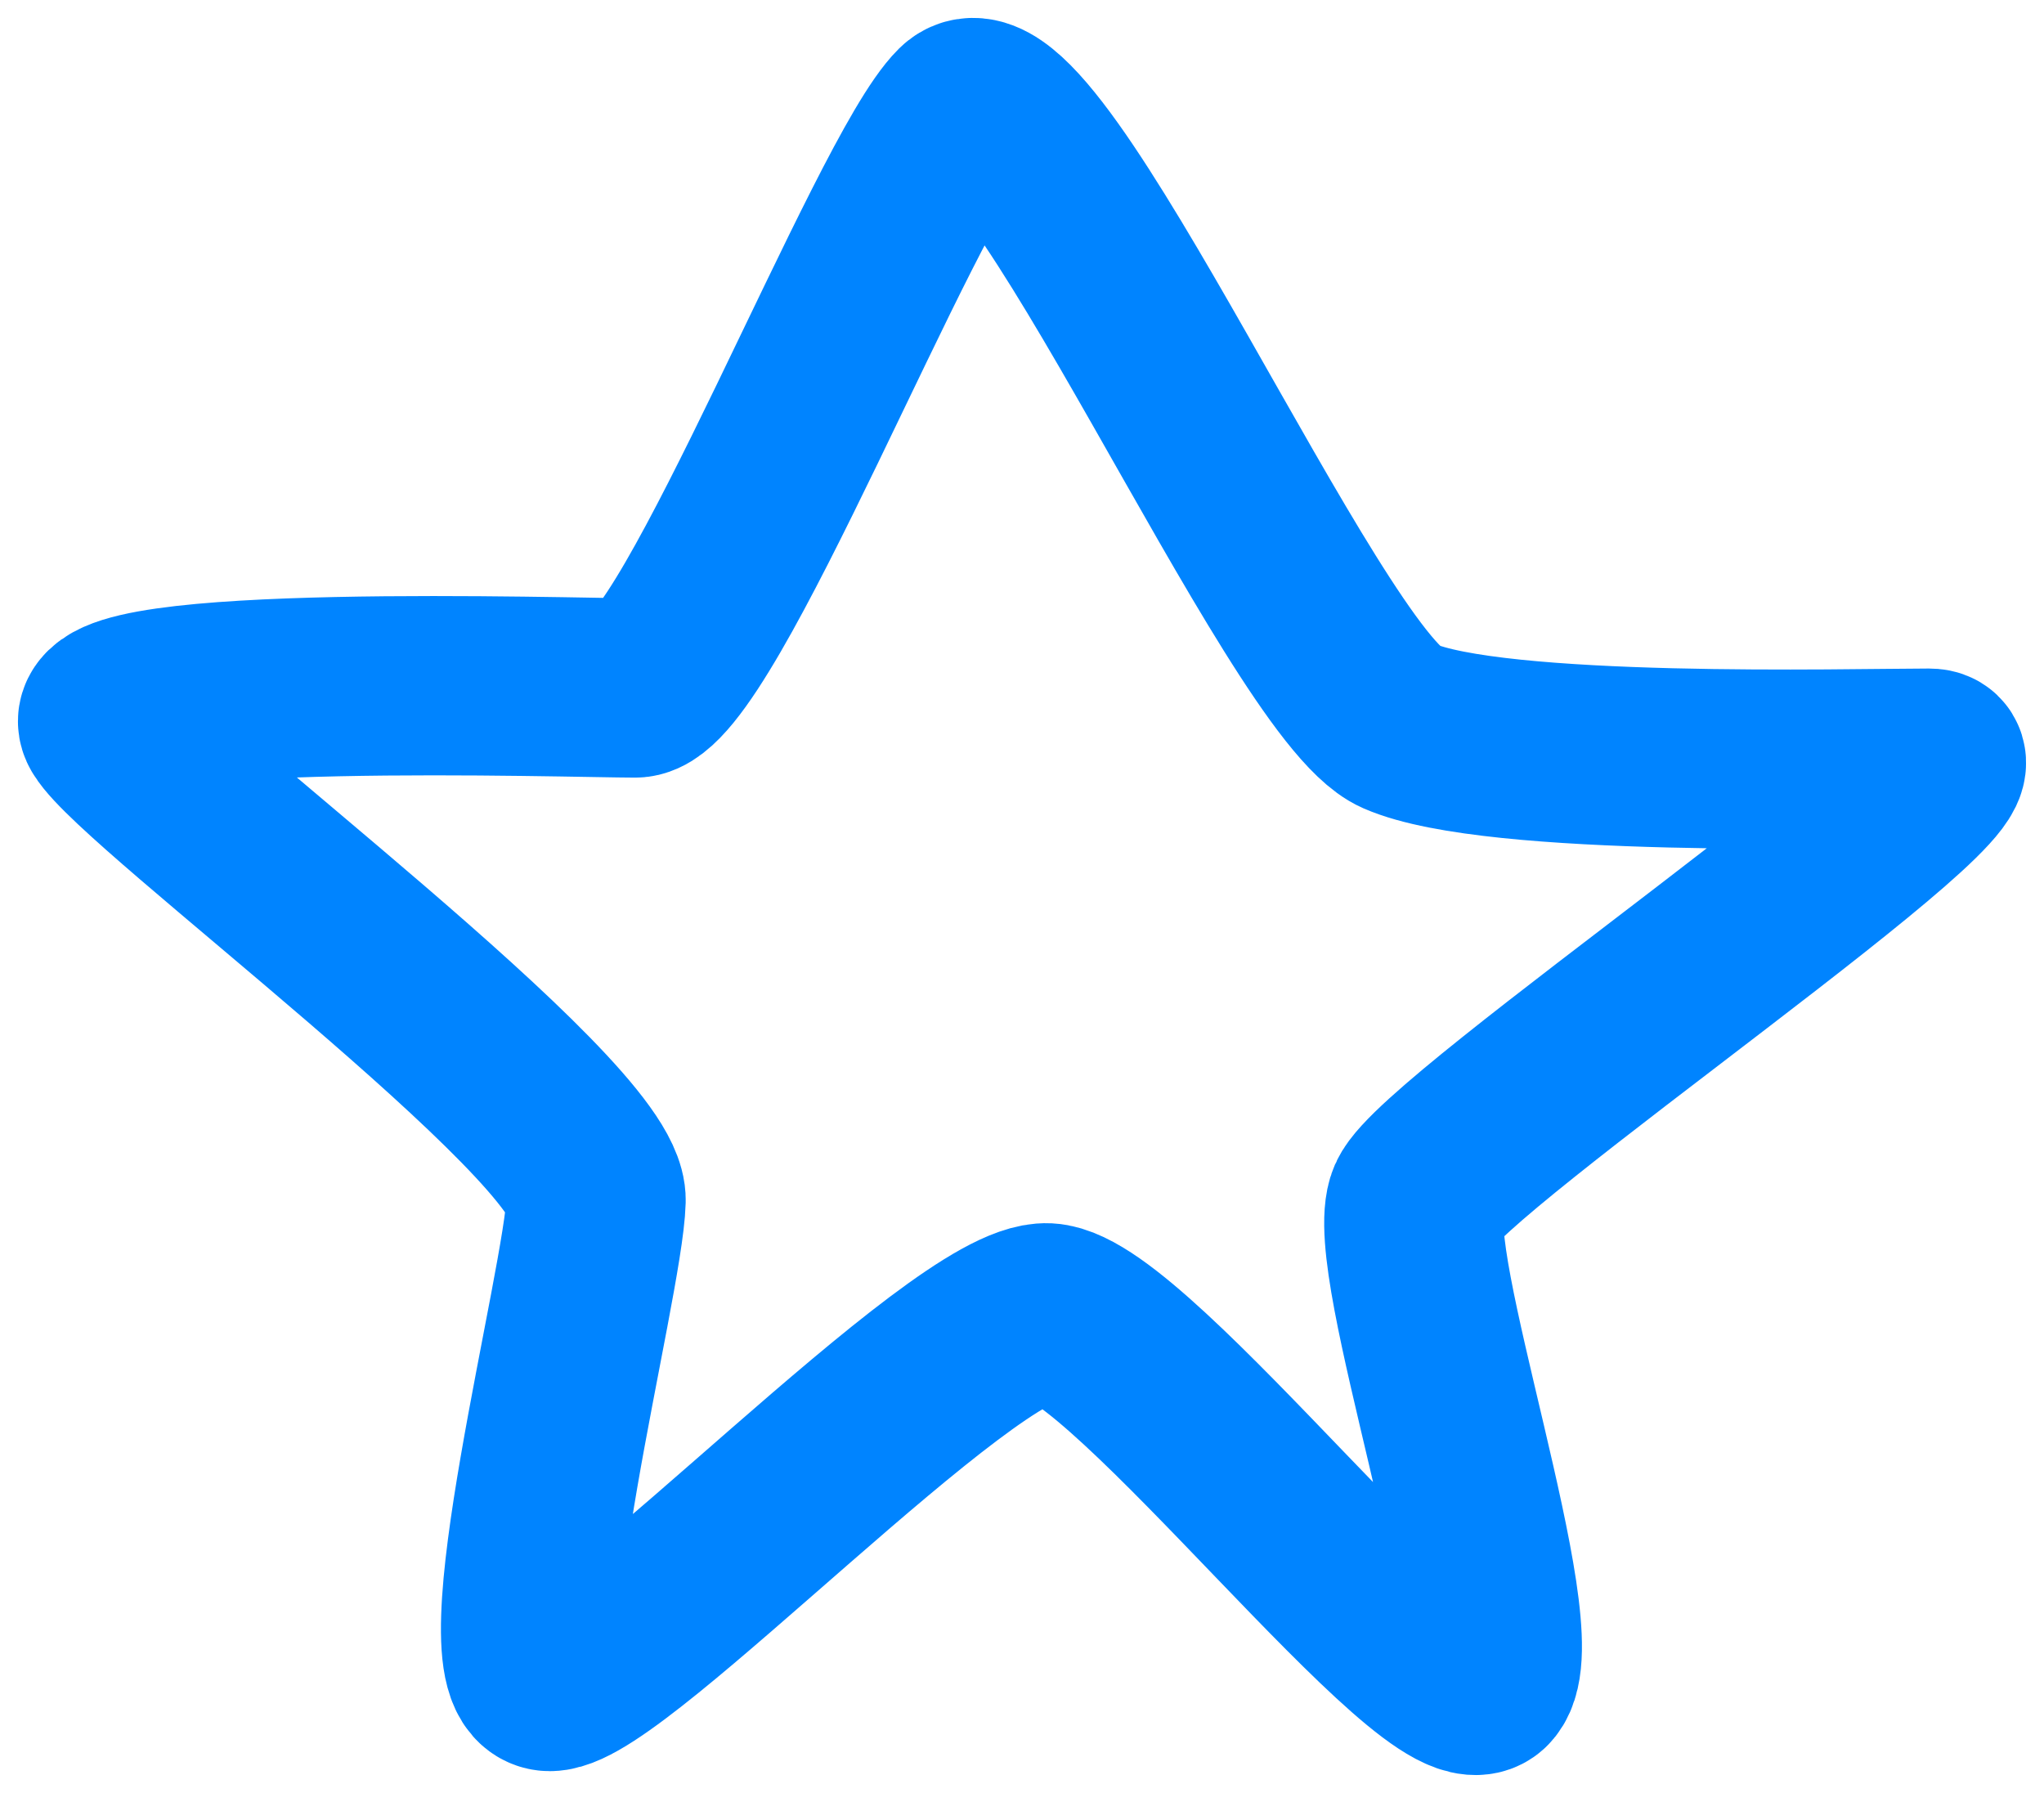 <svg width="57" height="50" viewBox="0 0 57 50" fill="none" xmlns="http://www.w3.org/2000/svg">
<path d="M39.022 20.25C36.357 19.082 28.667 1.32 26.831 3.129C24.994 4.939 19.429 19.185 17.712 19.185C15.994 19.185 2.153 18.732 3.041 20.25C3.929 21.768 16.681 31.202 16.622 33.479C16.562 35.755 13.616 46.891 15.333 46.891C17.051 46.891 26.9 36.495 29.21 36.611C31.52 36.728 40.276 48.234 41.401 46.891C42.527 45.548 38.807 35.113 39.518 33.479C40.229 31.844 55.983 21.143 53.791 21.143C51.6 21.143 41.687 21.418 39.022 20.25Z" stroke="#0084FF" stroke-width="5" stroke-linecap="round"/>
</svg>
